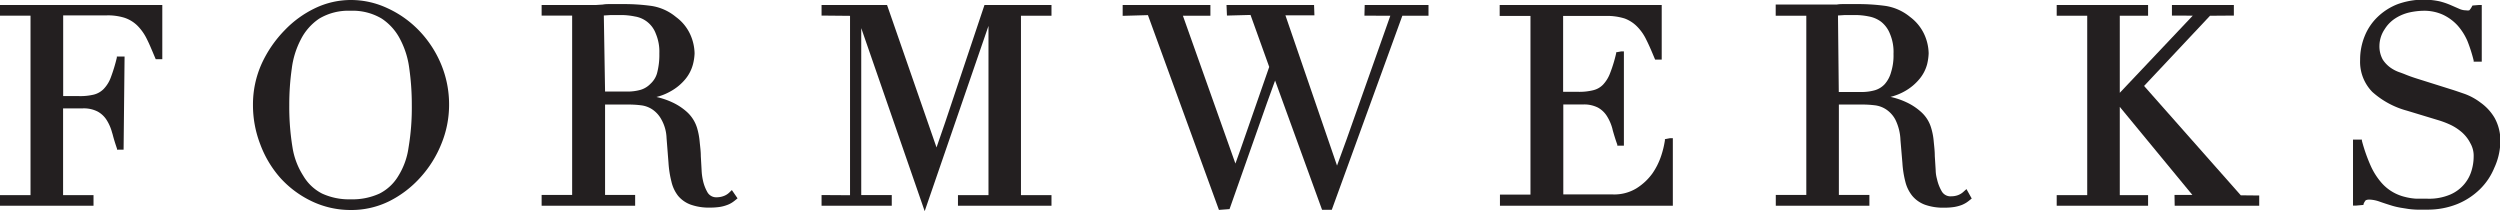 <svg xmlns="http://www.w3.org/2000/svg" viewBox="0 0 280.96 23.73">
  <defs>
    <style>
      .cls-1 {
        fill: #231f20;
      }
    </style>
  </defs>
  <title>logotype-formwerks</title>
  <g id="Layer_2" data-name="Layer 2">
    <g id="art">
      <path class="cls-1" d="M0,1.76H3.43V21.93H0v1.19H10.51V21.93H7.09V12.18H9.3a3.4,3.4,0,0,1,1.68.36,2.77,2.77,0,0,1,1,.94,5.07,5.07,0,0,1,.61,1.4l.06.19c.13.51.28,1,.5,1.64l0,.11h.74L14,6.35h-.29l-.58,0,0,.13a18.53,18.53,0,0,1-.68,2.23,3.71,3.71,0,0,1-.81,1.3,2.38,2.38,0,0,1-1.09.62,6.47,6.47,0,0,1-1.66.17H7.1V1.73h4.84A6.24,6.24,0,0,1,14,2a3.78,3.78,0,0,1,1.44.88A5.6,5.6,0,0,1,16.5,4.38c.26.51.51,1.11.8,1.8l.2.47h.74V.56H0Z"/>
      <path class="cls-1" d="M47.27,19.91a12.53,12.53,0,0,0,2.34-3.76,11.54,11.54,0,0,0,.86-4.34,11.73,11.73,0,0,0-.94-4.69,12.22,12.22,0,0,0-2.48-3.73A11.65,11.65,0,0,0,43.52.91,9.66,9.66,0,0,0,39.43,0a9.32,9.32,0,0,0-4,.91A11.73,11.73,0,0,0,32,3.39a13.33,13.33,0,0,0-2.57,3.72,11.12,11.12,0,0,0-1,4.7,12.18,12.18,0,0,0,.82,4.41A12,12,0,0,0,31.51,20,11.32,11.32,0,0,0,35,22.6a10.11,10.11,0,0,0,4.42,1,9.57,9.57,0,0,0,4.35-1A11.78,11.78,0,0,0,47.27,19.91Zm-2.49-.16a5.2,5.2,0,0,1-2.12,2,7.29,7.29,0,0,1-3.23.65,7.25,7.25,0,0,1-3.24-.65,5.18,5.18,0,0,1-2.11-2,8.25,8.25,0,0,1-1.2-3.14,28,28,0,0,1-.37-4.8,28.56,28.56,0,0,1,.28-4.09,9.63,9.63,0,0,1,1-3.25,6.19,6.19,0,0,1,2.09-2.38,6.36,6.36,0,0,1,3.51-.88,6.36,6.36,0,0,1,3.51.88A6.13,6.13,0,0,1,45,4.47a9.59,9.59,0,0,1,1,3.25,28.66,28.66,0,0,1,.28,4.09,27,27,0,0,1-.37,4.8A8.09,8.09,0,0,1,44.78,19.75Z"/>
      <path class="cls-1" d="M82,21.6a1.79,1.79,0,0,1-.67.43,2.2,2.2,0,0,1-.74.14,1.14,1.14,0,0,1-1.06-.52A4.63,4.63,0,0,1,79,20.28a6.46,6.46,0,0,1-.15-1.14l-.09-1.6c0-.56-.08-1.1-.13-1.63a7.78,7.78,0,0,0-.27-1.46,4,4,0,0,0-1.14-1.85,6.59,6.59,0,0,0-1.69-1.11,8.47,8.47,0,0,0-1.76-.59,6.2,6.2,0,0,0,1.58-.63,5.73,5.73,0,0,0,1.74-1.46,4.37,4.37,0,0,0,.79-1.59A5.73,5.73,0,0,0,78.06,6a5.41,5.41,0,0,0-.47-2.09,5,5,0,0,0-1.62-2A5.64,5.64,0,0,0,73.24.67,22.26,22.26,0,0,0,70,.46l-.75,0h-.76c-.24,0-.48,0-.73.05L67,.56H60.87V1.75H64.3V21.91H60.87v1.21H71.38V21.91H68V11.75h2.81a11.11,11.11,0,0,1,1.2.08,2.93,2.93,0,0,1,1.26.44,3.17,3.17,0,0,1,1.06,1.16,4.54,4.54,0,0,1,.58,2.08l.22,2.81a11.44,11.44,0,0,0,.33,2.1A4.08,4.08,0,0,0,76.2,22a3.31,3.31,0,0,0,1.43,1,6.06,6.06,0,0,0,2.16.33,7.06,7.06,0,0,0,1.14-.08,4.24,4.24,0,0,0,.81-.22,2.73,2.73,0,0,0,.57-.29,4.43,4.43,0,0,0,.37-.28l.21-.17-.64-.93ZM67.86,1.74l.79-.05,1.13,0a7.72,7.72,0,0,1,1.56.16A3,3,0,0,1,73.7,3.78,5.18,5.18,0,0,1,74.1,6a8,8,0,0,1-.27,2.27,2.57,2.57,0,0,1-.72,1.14,2.58,2.58,0,0,1-1.1.68,5.44,5.44,0,0,1-1.5.2H68Z"/>
      <polygon class="cls-1" points="103.92 23.73 111.09 2.91 111.09 21.93 107.66 21.93 107.66 23.12 118.17 23.12 118.17 21.93 114.74 21.93 114.74 1.77 118.17 1.77 118.17 0.56 110.64 0.56 106.22 13.76 105.25 16.57 99.69 0.56 92.33 0.56 92.33 1.75 95.53 1.78 95.53 21.94 92.33 21.92 92.33 23.12 100.22 23.12 100.22 21.92 96.79 21.92 96.79 3.16 103.92 23.73"/>
      <polygon class="cls-1" points="153.34 1.76 156.25 1.77 151.34 15.65 150.26 18.61 144.46 1.72 147.72 1.72 147.68 0.56 137.84 0.56 137.89 1.75 140.54 1.68 142.64 7.52 139.4 16.83 138.84 18.38 132.94 1.77 136.03 1.77 136.03 0.56 126.17 0.56 126.17 1.78 129.01 1.7 136.99 23.59 138.18 23.5 142.4 11.53 143.3 9.05 148.58 23.58 149.67 23.58 157.6 1.77 160.54 1.77 160.54 0.56 153.37 0.56 153.34 1.76"/>
      <path class="cls-1" d="M188,15.53h-.32l-.57.11v.13a10.41,10.41,0,0,1-.42,1.74,7.74,7.74,0,0,1-1,2,6.37,6.37,0,0,1-1.77,1.65,4.79,4.79,0,0,1-2.67.69h-5.56V11.74h2.22a3.45,3.45,0,0,1,1.67.35,2.77,2.77,0,0,1,1,.94,5.16,5.16,0,0,1,.62,1.41l.05.21c.14.49.29,1,.51,1.61l0,.11h.74V5.78h-.32l-.55.1,0,.11a15.65,15.65,0,0,1-.68,2.23,3.85,3.85,0,0,1-.8,1.3,2.28,2.28,0,0,1-1.1.62,6.49,6.49,0,0,1-1.65.18h-1.73V1.79h4.85a6.58,6.58,0,0,1,2.07.29A3.86,3.86,0,0,1,184,3,5.35,5.35,0,0,1,185,4.43c.27.53.53,1.12.82,1.82l.19.45h.74V.56H168.54V1.79H172V21.87h-3.43v1.25H188Z"/>
      <path class="cls-1" d="M220.72,21.5a1.92,1.92,0,0,1-.67.43,2.18,2.18,0,0,1-.74.13,1.13,1.13,0,0,1-1.06-.51,4.73,4.73,0,0,1-.56-1.42,3.9,3.9,0,0,1-.15-1l-.1-1.6c0-.56-.07-1.11-.12-1.63a7.18,7.18,0,0,0-.27-1.46,3.86,3.86,0,0,0-1.13-1.84,6.59,6.59,0,0,0-1.7-1.12,8.28,8.28,0,0,0-1.76-.59,6.43,6.43,0,0,0,1.59-.63,5.83,5.83,0,0,0,1.73-1.46,4.33,4.33,0,0,0,.8-1.59A6.19,6.19,0,0,0,216.75,6a5.37,5.37,0,0,0-.47-2.09,5.12,5.12,0,0,0-1.61-2A5.72,5.72,0,0,0,211.94.67a22.5,22.5,0,0,0-3.26-.21l-.75,0h-.76c-.24,0-.48,0-.73.05l-.72,0h-6.16V1.77H203V21.91h-3.43v1.21h10.52V21.91h-3.43V11.75h2.8a11.12,11.12,0,0,1,1.21.08,2.93,2.93,0,0,1,1.26.44A3.17,3.17,0,0,1,213,13.43a5.61,5.61,0,0,1,.58,2.3l.22,2.59a11.16,11.16,0,0,0,.33,2.1,4.08,4.08,0,0,0,.78,1.59,3.37,3.37,0,0,0,1.43,1,6.09,6.09,0,0,0,2.16.33,7.16,7.16,0,0,0,1.14-.08,4.58,4.58,0,0,0,.82-.22,3.22,3.22,0,0,0,.56-.29,4.43,4.43,0,0,0,.37-.28l.2-.16L221,21.25ZM206.56,1.74l.79-.05,1.12,0a7.72,7.72,0,0,1,1.56.16,3.29,3.29,0,0,1,1.37.59,3.21,3.21,0,0,1,1,1.36,5.18,5.18,0,0,1,.4,2.25,6.21,6.21,0,0,1-.27,2.05,3.37,3.37,0,0,1-.72,1.36,2.47,2.47,0,0,1-1.1.68,5.42,5.42,0,0,1-1.49.2h-2.57Z"/>
      <polygon class="cls-1" points="240.96 9.66 248.37 1.77 251.05 1.75 251.05 0.56 244.09 0.56 244.09 1.75 246.43 1.76 238.23 10.43 238.23 1.77 241.41 1.77 241.41 0.56 231.14 0.56 231.14 1.77 234.57 1.77 234.57 21.93 231.14 21.93 231.14 23.12 241.41 23.12 241.41 21.93 238.23 21.93 238.23 12.01 246.39 21.91 244.38 21.91 244.4 23.12 253.9 23.12 253.9 21.97 251.83 21.95 240.96 9.66"/>
      <path class="cls-1" d="M278.8,11.55a6.8,6.8,0,0,0-1.82-1c-.61-.21-1.1-.38-1.49-.5l-3.75-1.18c-.55-.17-1.06-.35-1.56-.56l-.4-.15a4.08,4.08,0,0,1-1-.47,3.38,3.38,0,0,1-1-1,3.09,3.09,0,0,1-.37-1.55A3.42,3.42,0,0,1,268,3.28a3.88,3.88,0,0,1,1.2-1.22,5,5,0,0,1,1.57-.66,8,8,0,0,1,1.58-.19,5.1,5.1,0,0,1,2.21.45,5.31,5.31,0,0,1,1.63,1.2,6.52,6.52,0,0,1,1.11,1.75A17,17,0,0,1,278,6.8l0,.13h.91V.56h-.3l-.74.06-.05.08a1.86,1.86,0,0,1-.31.46,1,1,0,0,1-.37,0,1.83,1.83,0,0,1-.74-.16l-.94-.41a8,8,0,0,0-1.29-.44,8.61,8.61,0,0,0-4.72.32,6.81,6.81,0,0,0-2.23,1.42,6.17,6.17,0,0,0-1.46,2.15,7,7,0,0,0-.52,2.69,4.84,4.84,0,0,0,1.37,3.6,9.56,9.56,0,0,0,3.9,2.11l3.56,1.08a10,10,0,0,1,1.33.51,5.66,5.66,0,0,1,1.28.84,4.1,4.1,0,0,1,.95,1.23,2.82,2.82,0,0,1,.37,1.51,5.53,5.53,0,0,1-.23,1.54,4.19,4.19,0,0,1-.82,1.54,4.26,4.26,0,0,1-1.57,1.17,6.05,6.05,0,0,1-2.57.47l-1.23,0a6.53,6.53,0,0,1-1.34-.21,5.14,5.14,0,0,1-1.37-.56,5,5,0,0,1-1.28-1.08,7.69,7.69,0,0,1-1.15-1.82,18.52,18.52,0,0,1-1-2.84l0-.13h-1v7.42h.29l.89-.08,0-.09a1.37,1.37,0,0,1,.24-.42s.11-.09.43-.09a3.76,3.76,0,0,1,1.14.23c.48.17.92.31,1.34.44s.69.18,1,.24l.88.14a9.35,9.35,0,0,0,.95.08h1.15a8.9,8.9,0,0,0,3.39-.62,7.89,7.89,0,0,0,2.56-1.67,7.16,7.16,0,0,0,1.62-2.41A7.31,7.31,0,0,0,281,16a5.29,5.29,0,0,0-.64-2.74A5.54,5.54,0,0,0,278.8,11.55Z"/>
    </g>
  </g>
</svg>
